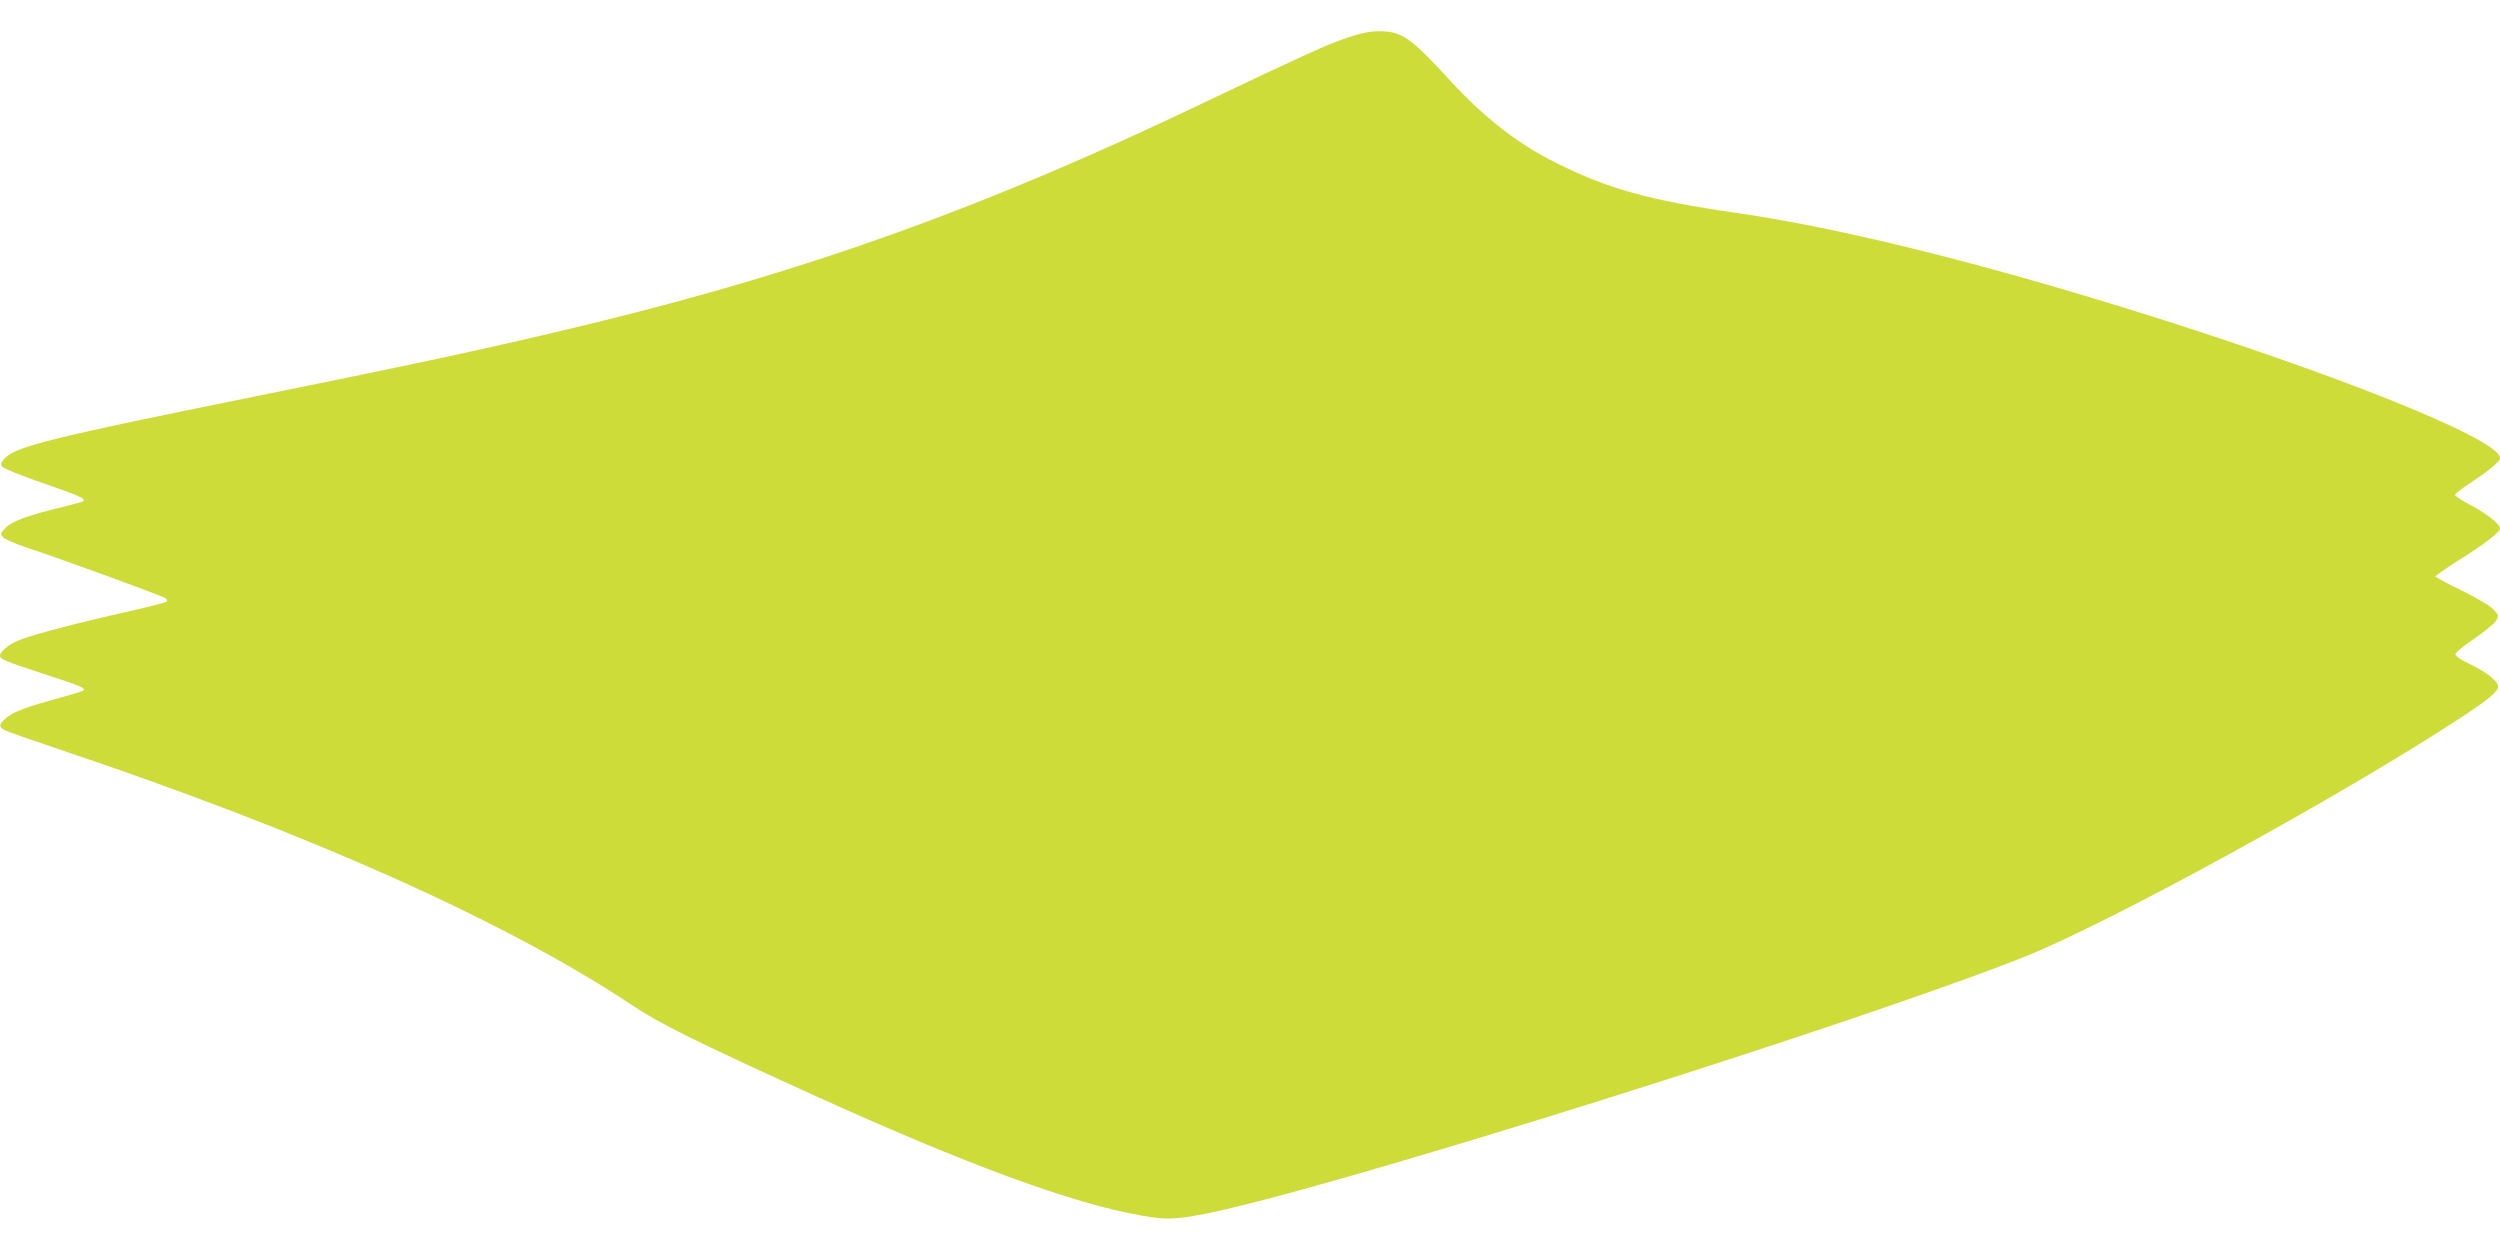 <?xml version="1.0" standalone="no"?>
<!DOCTYPE svg PUBLIC "-//W3C//DTD SVG 20010904//EN"
 "http://www.w3.org/TR/2001/REC-SVG-20010904/DTD/svg10.dtd">
<svg version="1.0" xmlns="http://www.w3.org/2000/svg"
 width="1280pt" height="640pt" viewBox="0 0 1280 640"
 preserveAspectRatio="xMidYMid meet">
<g transform="translate(0,640) scale(0.1,-0.1)"
fill="#cddc39" stroke="none">
<path d="M6895 6206 c-103 -35 -215 -86 -755 -343 -1093 -522 -1986 -844
-3085 -1113 -490 -120 -856 -199 -1750 -380 -1034 -209 -1225 -256 -1281 -317
-18 -19 -21 -29 -13 -42 6 -9 94 -45 210 -85 183 -63 219 -79 206 -92 -2 -3
-49 -15 -103 -29 -176 -42 -261 -73 -294 -106 -29 -30 -30 -33 -14 -50 9 -10
60 -32 113 -50 166 -54 705 -251 719 -262 7 -5 9 -14 5 -18 -4 -4 -120 -33
-258 -64 -263 -60 -468 -116 -519 -142 -40 -20 -76 -53 -76 -69 0 -19 19 -27
226 -95 182 -59 214 -72 202 -84 -3 -3 -52 -19 -109 -34 -176 -48 -248 -74
-284 -104 -41 -33 -44 -49 -12 -65 12 -7 141 -52 287 -101 1268 -425 2281
-878 2927 -1308 144 -96 322 -184 917 -455 795 -361 1335 -560 1692 -622 121
-22 173 -20 322 9 617 120 3323 969 4197 1316 438 175 1625 825 2235 1225 139
91 190 133 190 159 0 27 -58 73 -141 113 -47 22 -78 43 -78 52 0 8 43 44 97
80 53 36 103 78 112 92 14 26 13 29 -15 59 -18 19 -85 58 -162 96 -73 35 -133
68 -133 72 0 4 52 40 116 81 137 86 214 145 214 164 0 23 -71 79 -153 121 -42
22 -77 45 -77 51 0 6 37 35 82 64 95 63 148 107 148 125 0 96 -851 437 -1910
765 -799 247 -1482 415 -2000 490 -446 64 -657 123 -923 256 -197 98 -368 232
-541 420 -203 222 -250 254 -363 254 -51 0 -94 -9 -168 -34z"/>
</g>
</svg>
